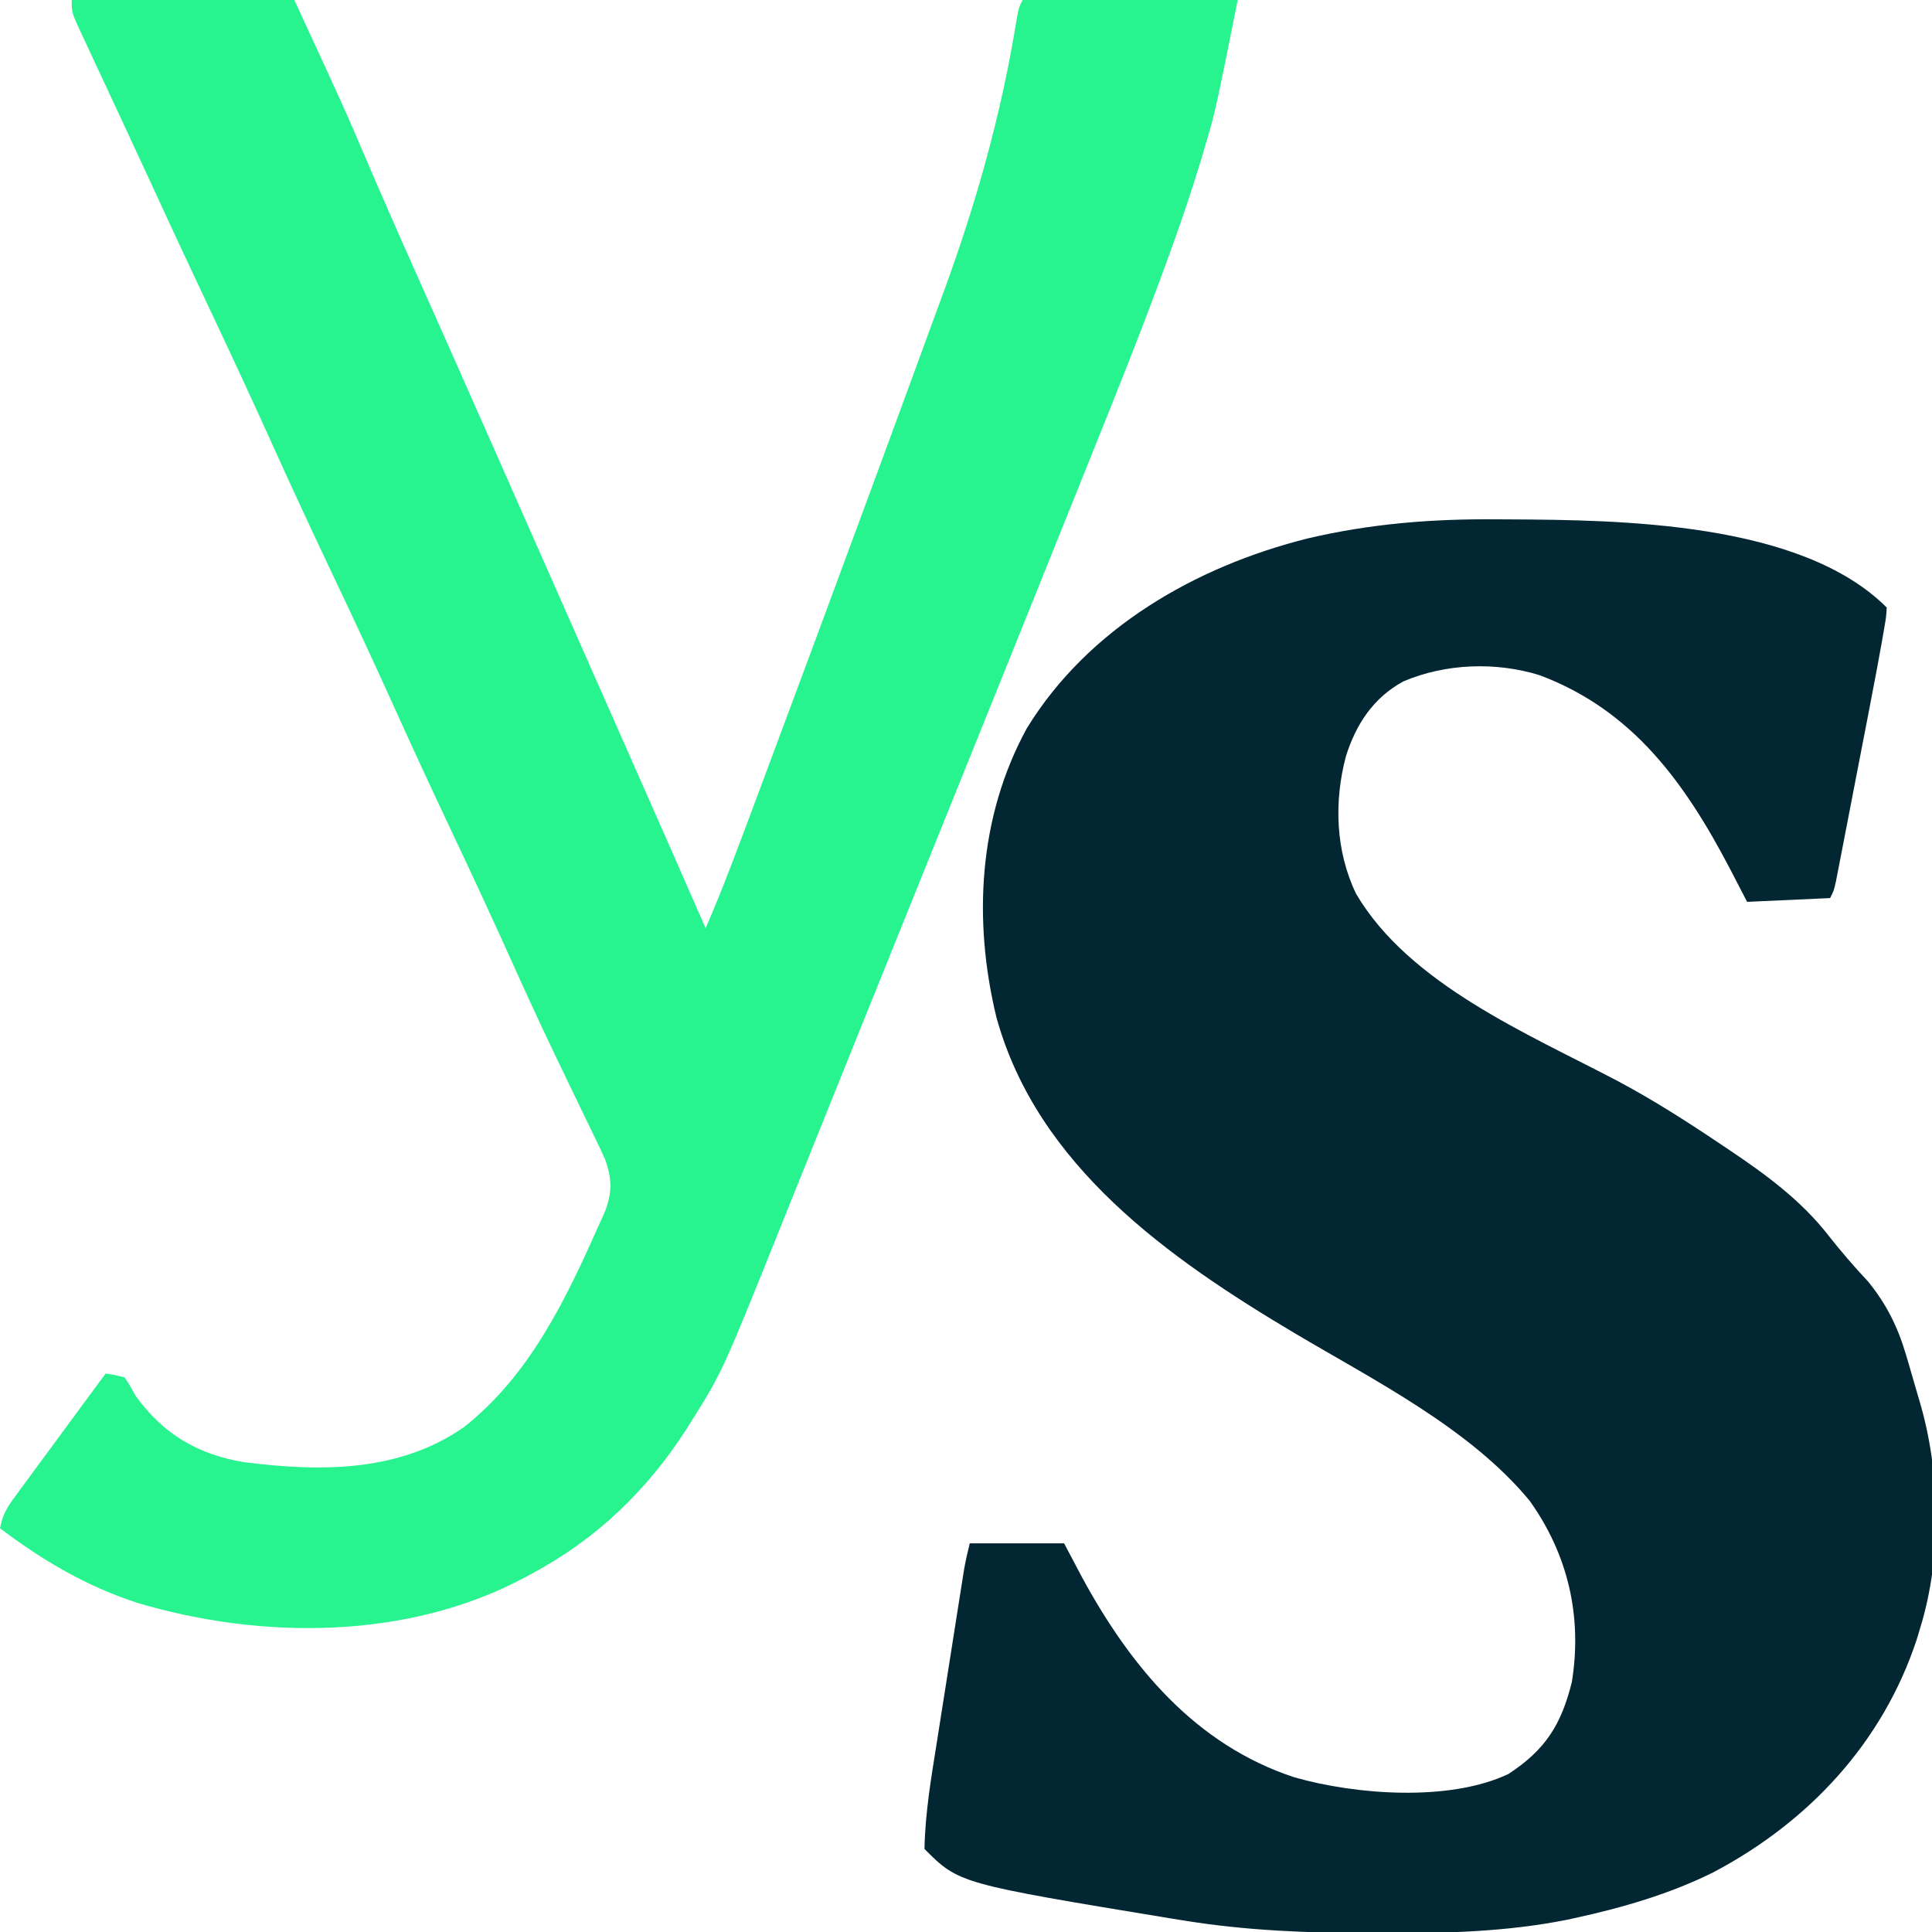 <?xml version="1.0" encoding="UTF-8"?>
<svg version="1.1" xmlns="http://www.w3.org/2000/svg" width="512" height="512">
<path d="M0 0 C1.508 0.007 1.508 0.007 3.047 0.014 C32.743 0.175 80.639 0.639 103.375 23.375 C103.231 25.895 103.231 25.895 102.674 29.077 C102.472 30.252 102.271 31.426 102.063 32.637 C101.722 34.487 101.722 34.487 101.375 36.375 C101.055 38.131 101.055 38.131 100.729 39.922 C100.034 43.664 99.315 47.401 98.59 51.137 C98.326 52.503 98.062 53.87 97.798 55.237 C97.251 58.07 96.702 60.903 96.152 63.735 C95.447 67.367 94.746 71 94.047 74.633 C93.506 77.441 92.963 80.249 92.418 83.056 C92.159 84.397 91.9 85.738 91.642 87.079 C91.284 88.941 90.921 90.802 90.558 92.663 C90.353 93.721 90.148 94.778 89.937 95.868 C89.375 98.375 89.375 98.375 88.375 100.375 C81.115 100.705 73.855 101.035 66.375 101.375 C64.869 98.467 63.364 95.559 61.812 92.562 C49.926 69.886 36.14 50.595 11.418 41.32 C-0.209 37.708 -13.465 38.184 -24.688 42.938 C-32.683 47.278 -37.279 54.319 -39.949 62.824 C-43.137 74.855 -42.695 87.921 -37.254 99.223 C-23.181 123.218 8.482 136.431 32.109 148.875 C41.744 153.999 50.831 159.846 59.875 165.938 C60.473 166.337 61.07 166.737 61.686 167.149 C71.398 173.665 80.775 180.549 88 189.875 C91.327 194.09 94.78 198.095 98.453 202.012 C103.271 207.937 106.275 213.952 108.438 221.25 C108.811 222.496 108.811 222.496 109.192 223.768 C109.696 225.481 110.191 227.196 110.677 228.914 C111.115 230.459 111.565 232.002 112.03 233.539 C117.601 252.161 118.041 274.739 112.375 293.375 C112.023 294.544 111.671 295.713 111.309 296.918 C102.278 324.247 82.679 345.218 57.465 358.538 C45.906 364.297 33.274 367.957 20.688 370.688 C19.677 370.908 19.677 370.908 18.646 371.134 C2.543 374.339 -13.639 374.746 -30 374.688 C-31.055 374.686 -32.11 374.684 -33.197 374.682 C-49.843 374.634 -66.162 374.036 -82.625 371.375 C-83.702 371.203 -84.779 371.032 -85.889 370.855 C-142.461 361.539 -142.461 361.539 -151.625 352.375 C-151.46 342.929 -149.86 333.555 -148.375 324.246 C-148.154 322.839 -147.934 321.433 -147.714 320.026 C-147.256 317.107 -146.796 314.188 -146.332 311.27 C-145.739 307.535 -145.152 303.8 -144.567 300.064 C-144.114 297.172 -143.659 294.28 -143.203 291.388 C-142.986 290.01 -142.769 288.631 -142.552 287.253 C-142.25 285.334 -141.945 283.416 -141.641 281.498 C-141.468 280.409 -141.296 279.32 -141.118 278.198 C-140.718 275.905 -140.19 273.634 -139.625 271.375 C-131.375 271.375 -123.125 271.375 -114.625 271.375 C-113.058 274.345 -111.49 277.315 -109.875 280.375 C-97.045 303.977 -79.928 324.716 -53.625 333.375 C-37.456 338.005 -12.561 339.933 3.125 332.5 C12.96 326.07 17.144 319.393 19.938 308.102 C22.718 290.772 18.946 274.387 8.75 260.098 C-7.006 240.971 -32.454 228.178 -53.406 215.754 C-86.858 195.878 -121.703 171.369 -132.559 131.988 C-138.806 106.253 -137.337 78.838 -124.5 55.375 C-108.244 28.842 -79.735 12.476 -50.055 5.061 C-33.379 1.141 -17.104 -0.142 0 0 Z " fill="#032633" transform="translate(396.625,137.625)"/>
<path d="M0 0 C19.47 0 38.94 0 59 0 C72.56 29.38 72.56 29.38 77 39.812 C78.089 42.347 79.18 44.881 80.273 47.414 C80.562 48.083 80.851 48.751 81.148 49.44 C85.237 58.887 89.437 68.285 93.625 77.688 C95.356 81.574 97.086 85.461 98.816 89.348 C99.248 90.318 99.68 91.288 100.126 92.288 C104.623 102.392 109.095 112.507 113.562 122.625 C113.952 123.507 114.342 124.389 114.743 125.298 C116.709 129.751 118.675 134.204 120.641 138.657 C124.197 146.712 127.756 154.765 131.315 162.818 C132.493 165.484 133.671 168.15 134.849 170.816 C138.522 179.129 142.195 187.442 145.87 195.754 C147.584 199.632 149.299 203.511 151.013 207.39 C151.822 209.219 152.631 211.049 153.44 212.878 C158.317 223.908 163.175 234.946 168 246 C172.747 235.025 176.882 223.825 181.062 212.625 C181.855 210.507 182.647 208.389 183.439 206.271 C192.687 181.537 201.859 156.774 211 132 C211.409 130.892 211.818 129.783 212.239 128.641 C217.215 115.153 222.176 101.658 227.113 88.155 C228.282 84.959 229.454 81.764 230.633 78.571 C239.648 54.149 246.445 30.124 250.539 4.401 C251 2 251 2 252 0 C270.81 0 289.62 0 309 0 C303.125 29.374 303.125 29.374 300.438 38.5 C299.965 40.103 299.965 40.103 299.484 41.739 C296.813 50.599 293.851 59.329 290.672 68.02 C290.418 68.717 290.164 69.414 289.902 70.133 C283.58 87.447 276.728 104.546 269.838 121.64 C268.076 126.017 266.319 130.396 264.562 134.775 C260.704 144.386 256.837 153.993 252.967 163.6 C251.473 167.309 249.979 171.02 248.486 174.73 C242.839 188.762 237.181 202.79 231.517 216.815 C226.586 229.022 221.664 241.232 216.742 253.442 C214.919 257.963 213.096 262.484 211.272 267.005 C210.244 269.554 209.216 272.103 208.188 274.652 C207.934 275.281 207.68 275.91 207.419 276.558 C203.997 285.041 200.58 293.527 197.168 302.013 C195.326 306.592 193.483 311.17 191.64 315.748 C190.401 318.826 189.163 321.904 187.926 324.983 C172.387 363.675 172.387 363.675 164 377 C163.646 377.564 163.293 378.128 162.928 378.709 C152.562 394.907 138.971 407.959 122 417 C121.388 417.333 120.777 417.666 120.146 418.01 C89.244 434.573 50.507 434.605 17.473 424.802 C3.907 420.401 -7.667 413.566 -19 405 C-18.393 401.901 -17.417 399.877 -15.551 397.34 C-15.039 396.637 -14.526 395.934 -13.999 395.21 C-13.164 394.085 -13.164 394.085 -12.312 392.938 C-11.457 391.77 -11.457 391.77 -10.585 390.579 C-8.73 388.048 -6.865 385.524 -5 383 C-3.674 381.197 -2.349 379.394 -1.023 377.59 C2.311 373.055 5.653 368.525 9 364 C11.414 364.371 11.414 364.371 14 365 C15.375 367.062 15.375 367.062 17 370 C24.344 380.124 33.476 385.488 45.773 387.504 C65.758 390.027 86.536 390.223 103.812 378.312 C121.528 364.378 131.053 344.134 140 324 C140.346 323.246 140.691 322.491 141.047 321.714 C143.262 316.503 143.289 312.479 141.311 307.14 C140.419 305.121 139.469 303.143 138.492 301.164 C138.135 300.421 137.778 299.677 137.41 298.911 C136.641 297.312 135.868 295.716 135.091 294.121 C133.009 289.848 130.96 285.56 128.906 281.273 C128.489 280.404 128.071 279.535 127.641 278.64 C123.769 270.562 120.052 262.418 116.375 254.25 C111.354 243.116 106.224 232.04 101 221 C95.756 209.918 90.608 198.799 85.562 187.625 C80.325 176.027 74.959 164.496 69.5 153 C64.041 141.504 58.675 129.973 53.438 118.375 C48.326 107.057 43.116 95.791 37.812 84.562 C32.253 72.791 26.738 61.002 21.305 49.172 C19.056 44.279 16.789 39.396 14.512 34.516 C12.838 30.927 11.168 27.336 9.499 23.745 C8.67 21.964 7.839 20.184 7.005 18.405 C5.837 15.909 4.676 13.41 3.516 10.91 C3.16 10.155 2.804 9.4 2.438 8.622 C0 3.342 0 3.342 0 0 Z " fill="#28F48F" transform="translate(19,0)"/>
</svg>
